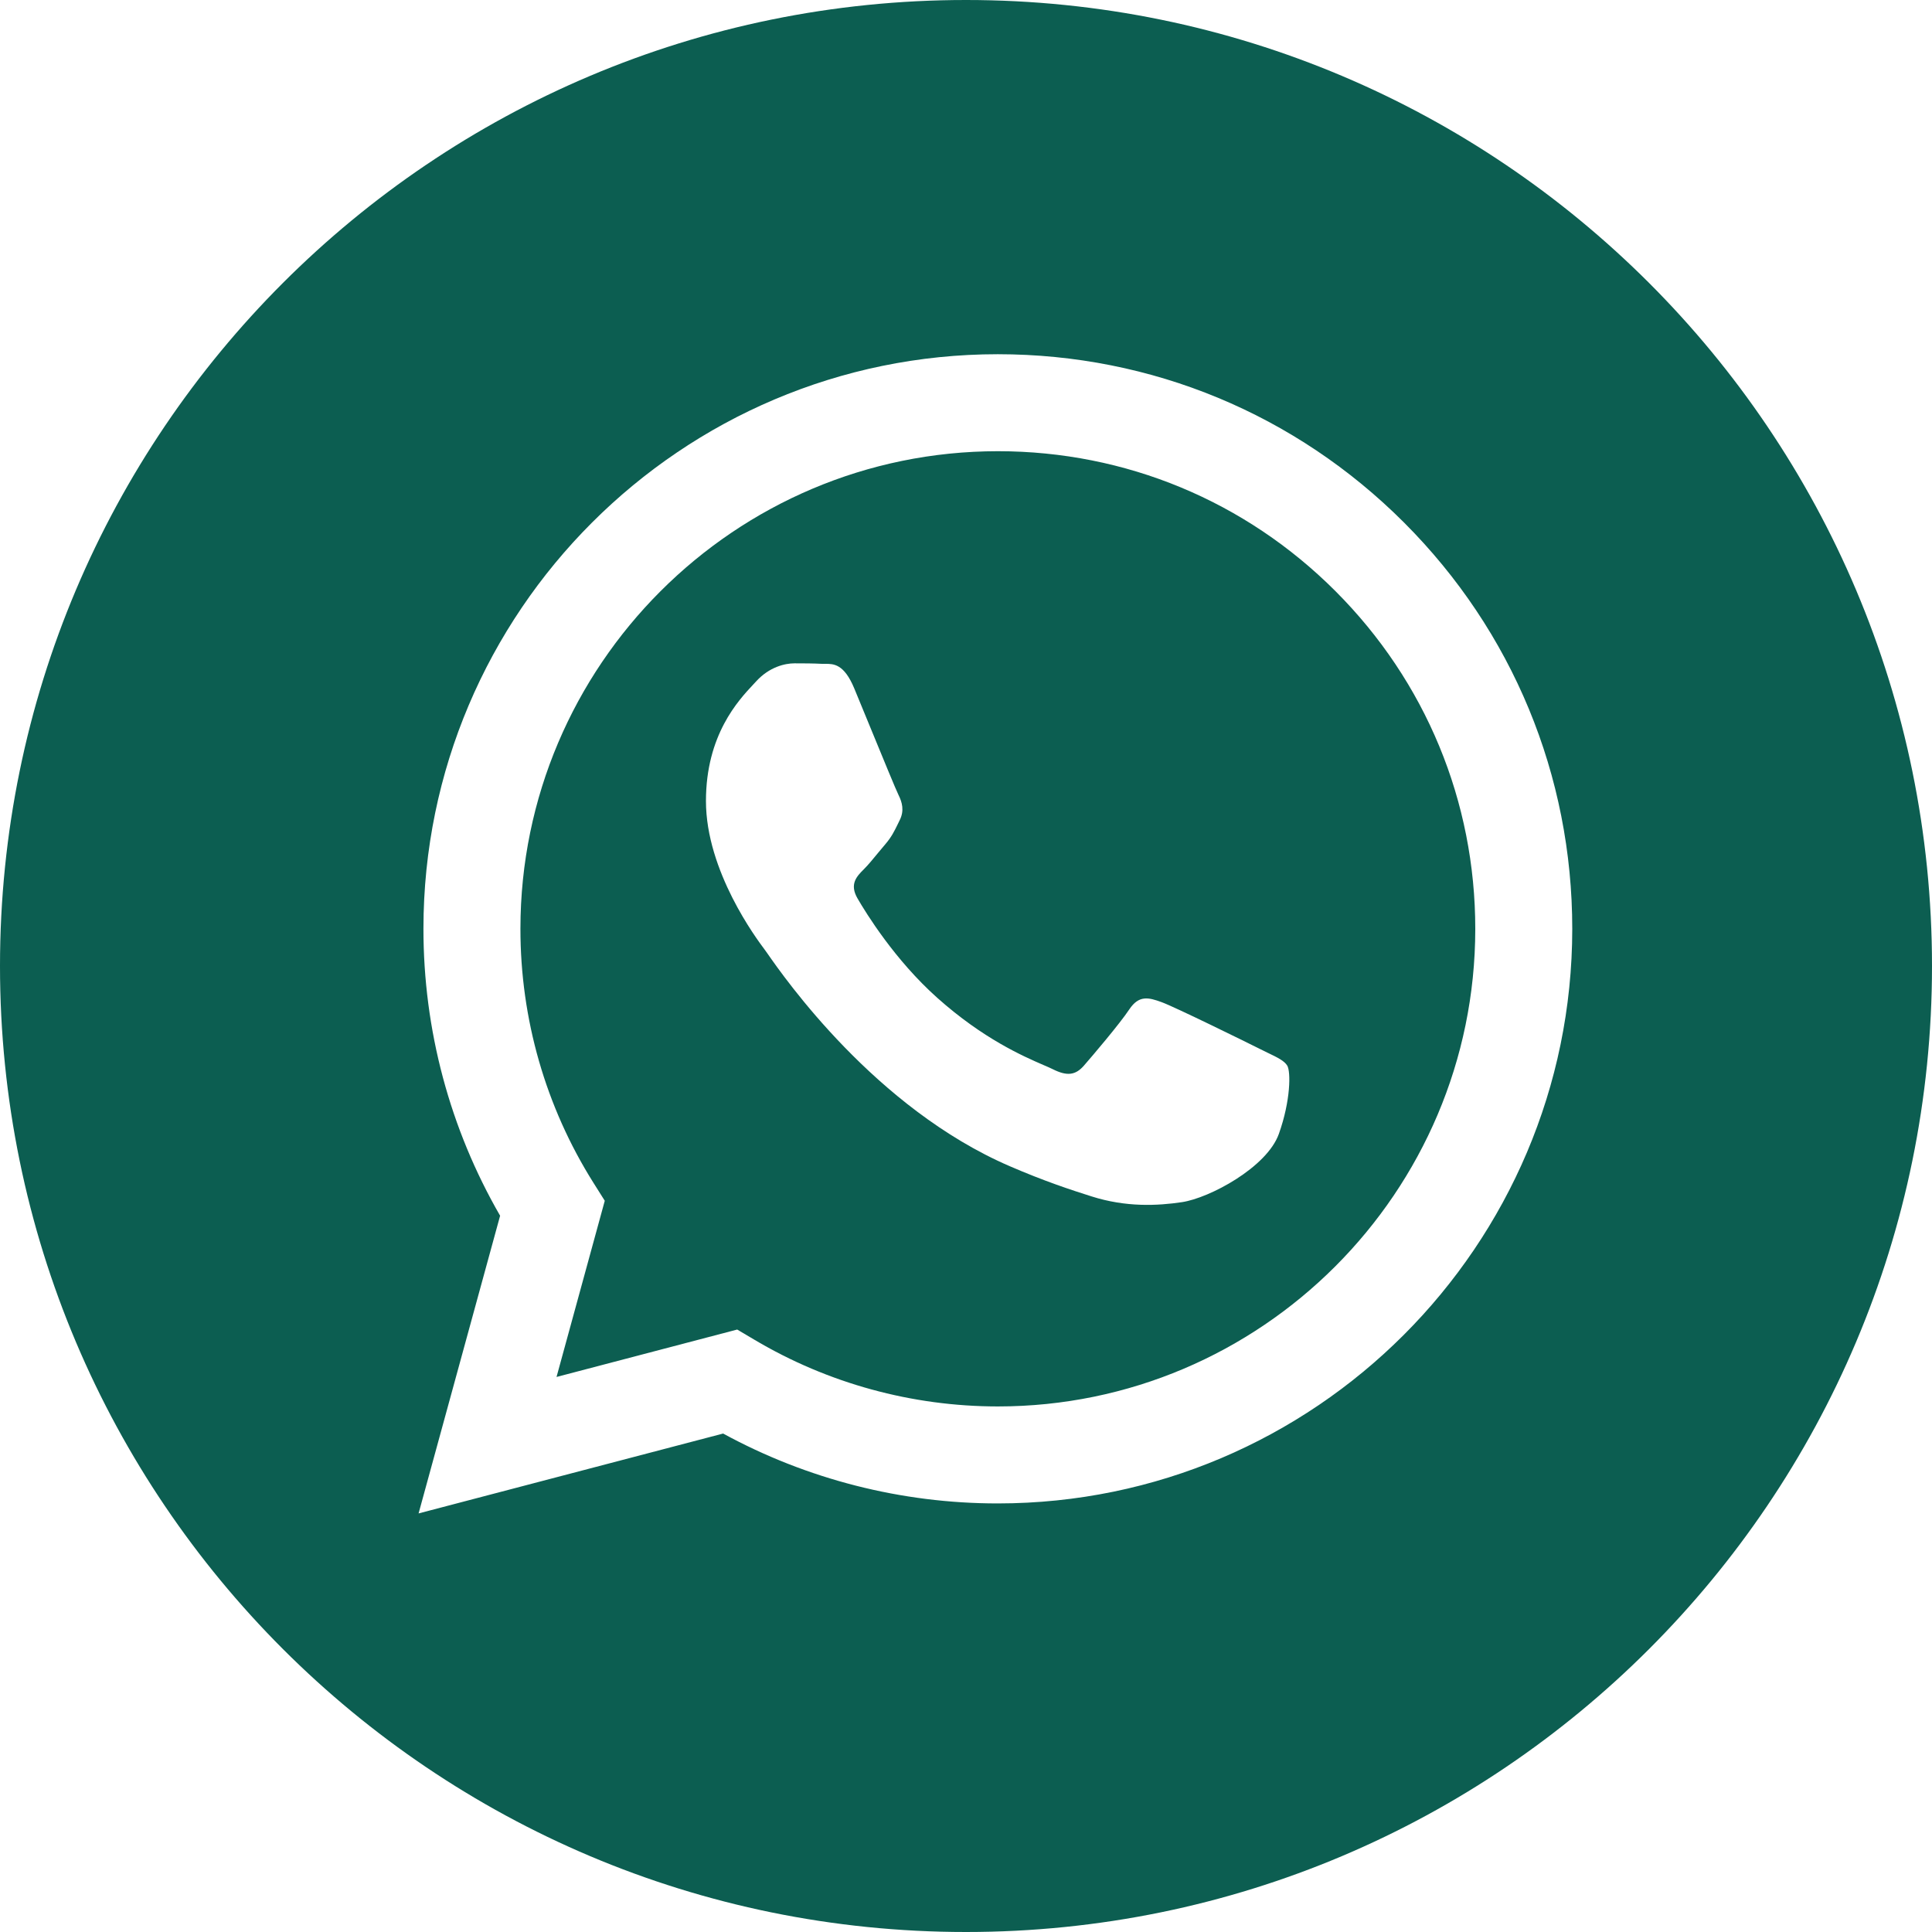<?xml version="1.0" encoding="UTF-8"?> <svg xmlns="http://www.w3.org/2000/svg" width="35" height="35" viewBox="0 0 35 35" fill="none"><path fill-rule="evenodd" clip-rule="evenodd" d="M0 17.5C0 27.165 7.835 35 17.5 35C27.165 35 35 27.165 35 17.5C35 7.835 27.165 0 17.5 0C7.835 0 0 7.835 0 17.5ZM28.483 16.83C28.48 22.566 23.814 27.234 18.077 27.236H18.073C16.331 27.236 14.62 26.799 13.1 25.97L7.583 27.417L9.06 22.024C8.149 20.446 7.67 18.656 7.671 16.822C7.673 11.085 12.341 6.417 18.077 6.417C20.86 6.418 23.473 7.502 25.438 9.469C27.402 11.435 28.484 14.05 28.483 16.83Z" fill="#0C5E51"></path><path fill-rule="evenodd" clip-rule="evenodd" d="M10.082 24.945L13.355 24.086L13.671 24.273C14.999 25.061 16.521 25.478 18.073 25.479H18.077C22.844 25.479 26.724 21.599 26.726 16.83C26.727 14.519 25.828 12.346 24.195 10.711C22.562 9.076 20.391 8.175 18.08 8.174C13.31 8.174 9.43 12.054 9.428 16.823C9.427 18.457 9.884 20.049 10.75 21.426L10.956 21.753L10.082 24.945ZM22.963 19.071C23.145 19.158 23.267 19.218 23.32 19.305C23.384 19.413 23.384 19.934 23.168 20.541C22.951 21.149 21.912 21.703 21.413 21.778C20.965 21.845 20.398 21.872 19.775 21.674C19.398 21.555 18.913 21.395 18.293 21.127C15.855 20.074 14.208 17.712 13.897 17.265C13.875 17.234 13.86 17.212 13.851 17.201L13.849 17.198C13.711 17.014 12.789 15.784 12.789 14.511C12.789 13.313 13.378 12.686 13.649 12.397C13.667 12.377 13.684 12.359 13.7 12.342C13.938 12.082 14.22 12.017 14.393 12.017C14.566 12.017 14.74 12.018 14.891 12.026C14.91 12.027 14.929 12.027 14.949 12.026C15.101 12.026 15.29 12.024 15.476 12.472C15.548 12.644 15.653 12.9 15.763 13.169C15.987 13.714 16.234 14.316 16.278 14.403C16.343 14.533 16.386 14.685 16.299 14.858C16.287 14.884 16.274 14.909 16.263 14.932C16.198 15.065 16.15 15.163 16.04 15.292C15.996 15.343 15.951 15.397 15.906 15.452C15.817 15.561 15.727 15.67 15.649 15.748C15.519 15.877 15.384 16.018 15.536 16.278C15.687 16.538 16.209 17.39 16.982 18.079C17.813 18.82 18.535 19.134 18.901 19.293C18.973 19.323 19.03 19.349 19.073 19.37C19.333 19.5 19.485 19.478 19.636 19.305C19.788 19.131 20.286 18.546 20.459 18.285C20.633 18.025 20.806 18.068 21.044 18.155C21.283 18.242 22.561 18.871 22.821 19.001C22.872 19.026 22.919 19.049 22.963 19.071Z" fill="#0C5E51"></path></svg> 